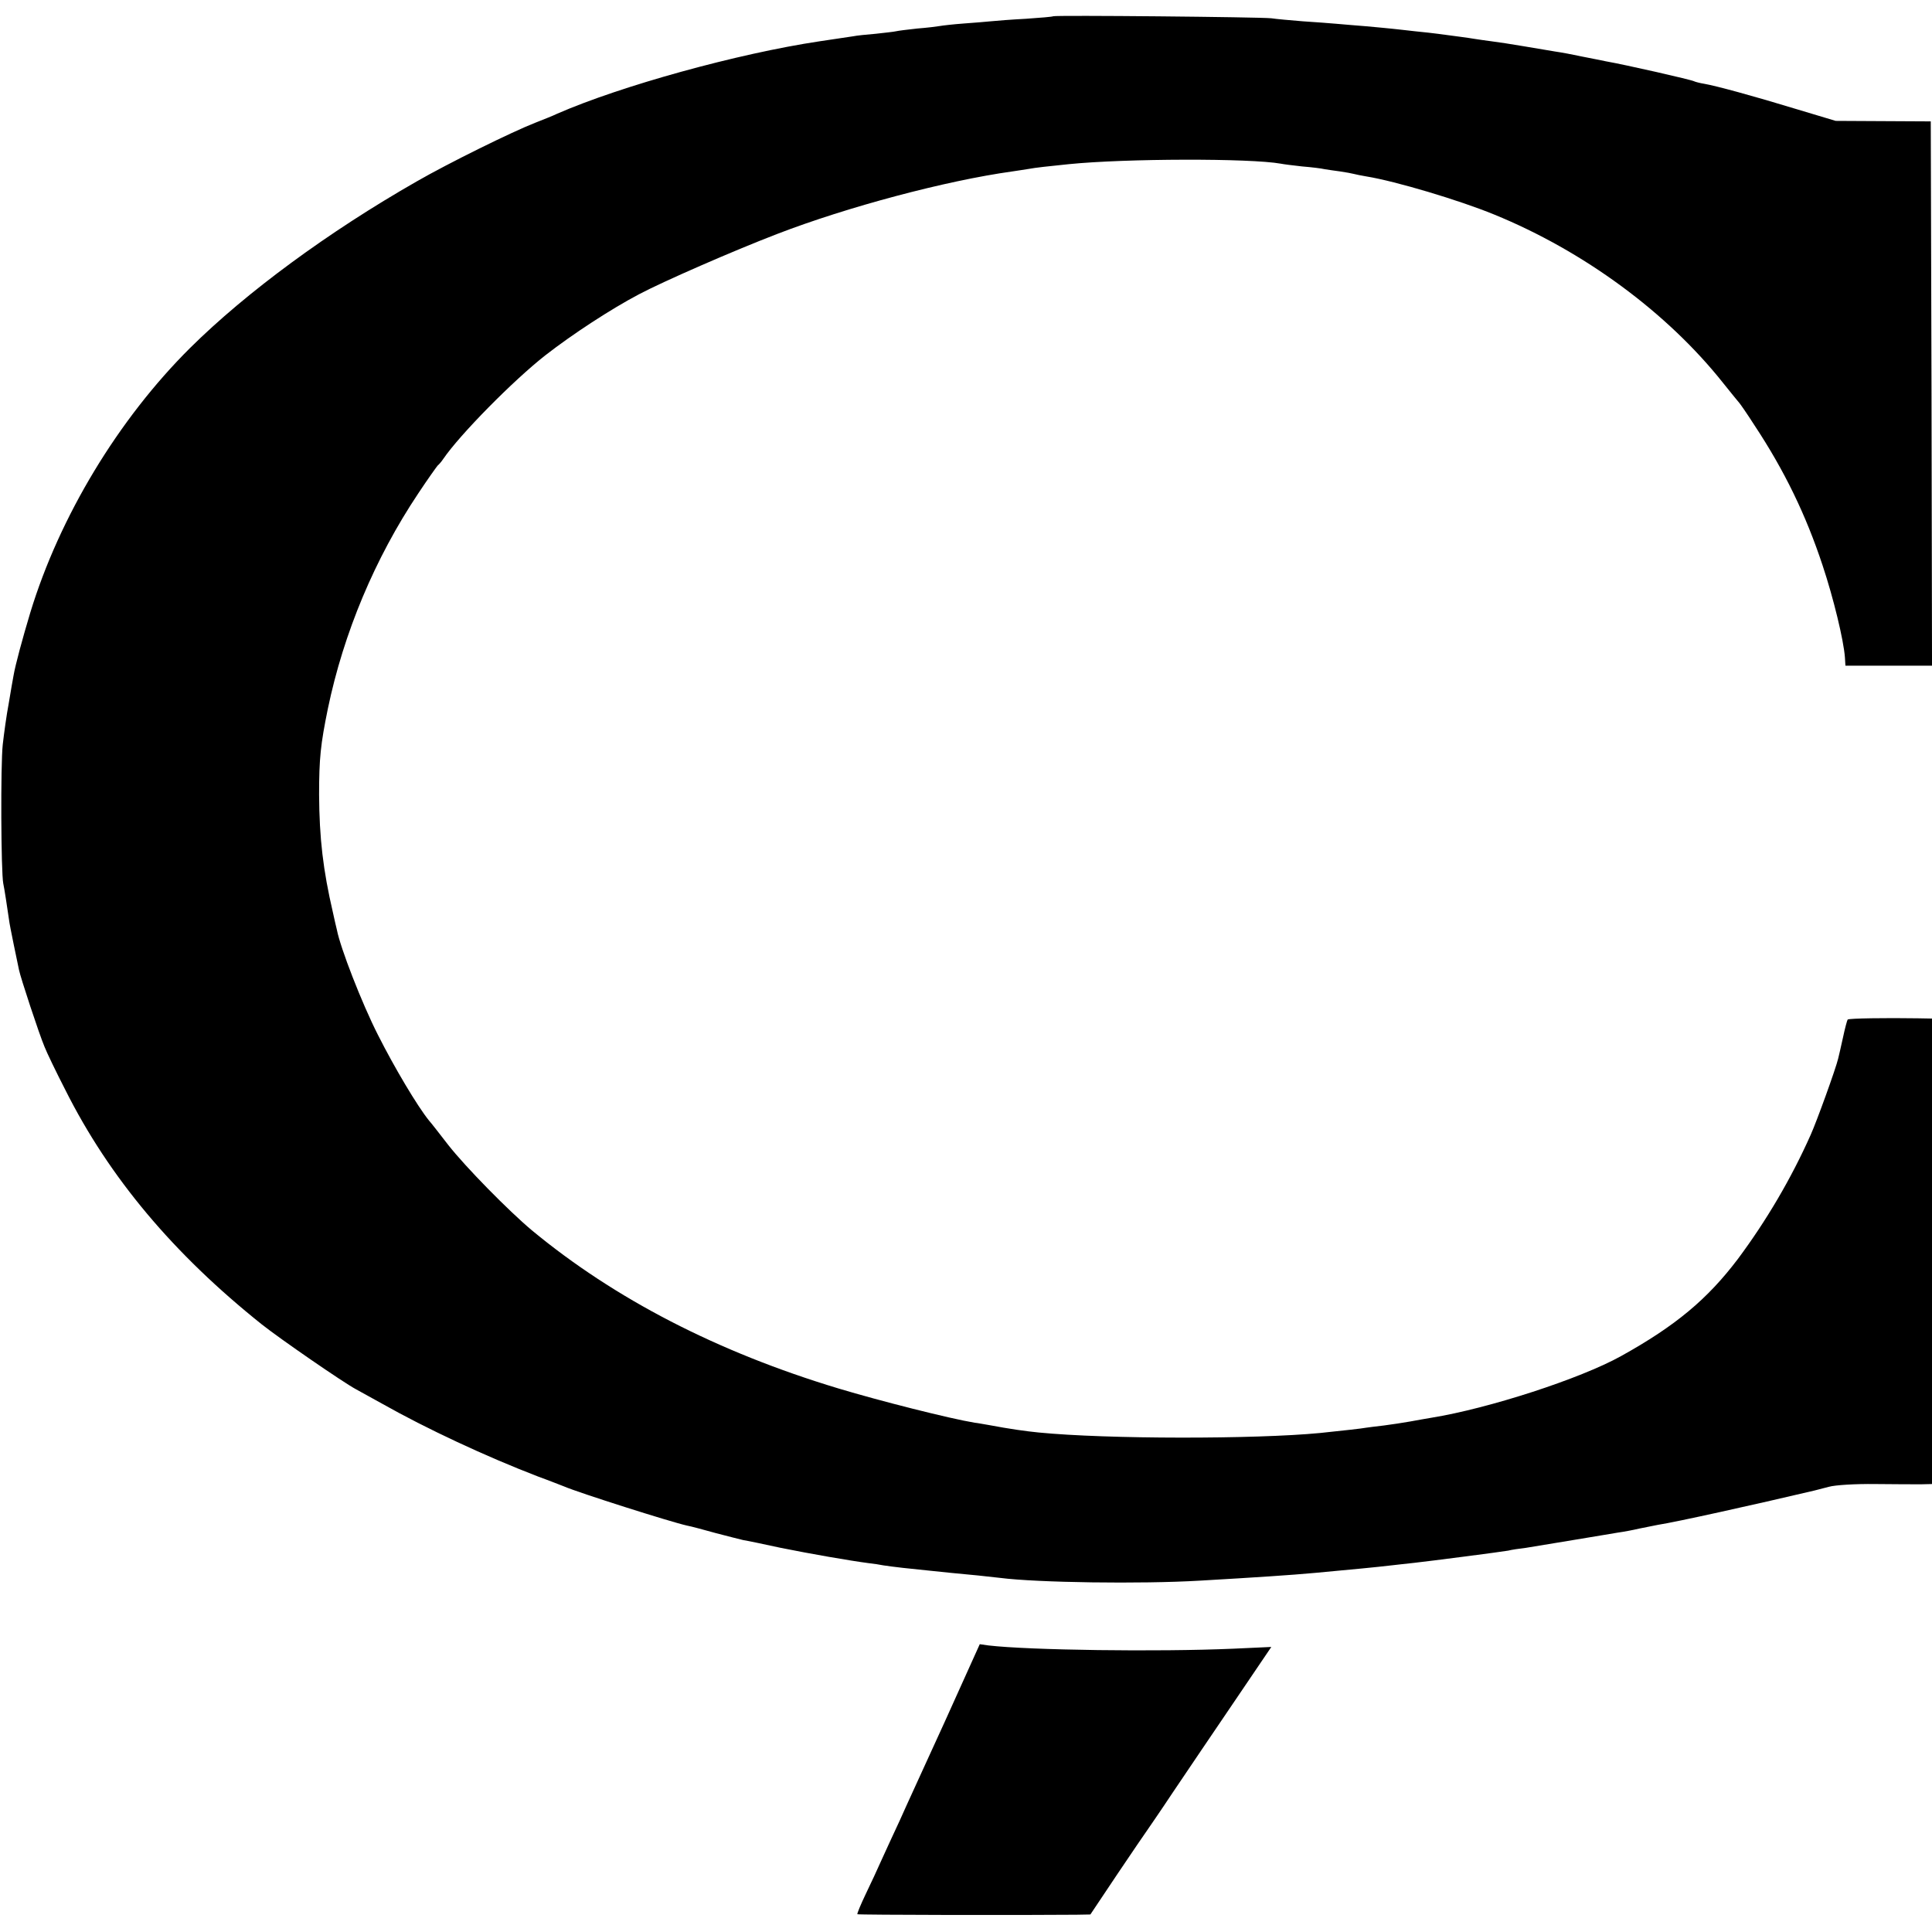 <?xml version="1.0" standalone="no"?>
<!DOCTYPE svg PUBLIC "-//W3C//DTD SVG 20010904//EN"
 "http://www.w3.org/TR/2001/REC-SVG-20010904/DTD/svg10.dtd">
<svg version="1.0" xmlns="http://www.w3.org/2000/svg"
 width="772pt" height="772pt" viewBox="0 0 772 772"
 preserveAspectRatio="xMidYMid meet">
<g transform="translate(0,772) scale(0.1,-0.1)"
fill="#000000" stroke="none">
<path d="M4208 7655 c-2 -2 -50 -6 -108 -10 -58 -3 -121 -8 -140 -10 -19 -2
-69 -6 -110 -9 -41 -3 -84 -8 -95 -10 -11 -2 -51 -7 -90 -10 -38 -4 -77 -9
-85 -11 -8 -2 -45 -6 -81 -10 -36 -3 -76 -7 -90 -10 -13 -2 -73 -11 -134 -20
-327 -49 -794 -178 -1050 -290 -16 -8 -55 -23 -85 -35 -95 -37 -350 -163 -475
-235 -352 -201 -681 -443 -905 -665 -287 -285 -522 -674 -639 -1058 -31 -103
-60 -210 -67 -252 -3 -14 -11 -63 -19 -110 -9 -47 -19 -121 -24 -165 -9 -81
-7 -510 2 -555 5 -23 16 -97 23 -145 1 -11 10 -56 19 -100 9 -44 19 -90 21
-101 6 -30 80 -255 102 -307 9 -23 46 -100 83 -172 176 -351 433 -656 785
-937 73 -58 327 -233 376 -259 15 -8 62 -34 105 -58 177 -100 415 -211 623
-291 47 -17 94 -36 105 -40 58 -25 423 -141 490 -156 17 -3 68 -17 115 -30 47
-12 96 -25 110 -28 14 -2 81 -16 150 -31 119 -24 274 -51 350 -61 19 -2 46 -6
60 -9 14 -2 49 -7 78 -10 28 -3 76 -8 105 -11 28 -3 68 -7 87 -9 58 -5 165
-16 196 -20 148 -19 562 -25 799 -11 224 13 362 22 460 31 161 15 237 22 305
30 19 2 60 7 90 10 72 8 349 44 377 49 11 3 43 8 70 11 26 4 111 18 188 31 77
13 158 26 180 30 22 3 60 10 85 16 25 5 59 12 75 15 72 11 383 80 625 137 8 2
34 9 58 15 25 7 105 12 185 11 78 -1 161 -1 185 -1 l42 1 0 930 0 930 -57 1
c-124 2 -276 0 -280 -5 -2 -2 -11 -35 -19 -73 -8 -37 -17 -75 -19 -83 -9 -39
-86 -252 -110 -305 -78 -175 -177 -343 -291 -496 -122 -161 -249 -267 -467
-388 -162 -90 -528 -209 -757 -246 -19 -3 -57 -10 -85 -15 -27 -5 -75 -12
-105 -16 -30 -3 -63 -8 -72 -9 -15 -3 -87 -11 -183 -21 -260 -25 -851 -25
-1125 2 -51 5 -115 14 -200 30 -19 3 -44 8 -55 9 -98 16 -379 87 -545 137
-484 146 -894 358 -1225 632 -93 78 -265 253 -334 341 -34 44 -69 89 -78 99
-45 56 -136 208 -203 341 -64 126 -150 347 -164 420 -3 11 -10 43 -16 70 -39
168 -54 295 -55 470 0 145 6 201 35 343 63 303 188 601 361 860 39 59 75 109
78 112 4 3 14 14 22 26 66 97 281 315 409 415 108 84 261 184 373 243 94 50
375 173 552 241 280 108 674 213 940 250 22 3 51 8 65 10 26 5 81 11 160 19
228 23 726 24 848 2 9 -2 48 -7 85 -11 37 -3 78 -8 90 -11 12 -2 39 -6 62 -9
22 -3 47 -8 55 -10 8 -2 31 -7 50 -10 117 -19 371 -95 510 -152 358 -146 692
-392 915 -673 33 -41 62 -77 65 -80 3 -3 31 -43 61 -90 119 -180 205 -357 272
-560 43 -129 84 -298 89 -367 l2 -33 173 0 173 0 -2 1087 -3 1088 -190 1 -190
1 -150 45 c-180 55 -328 95 -374 103 -19 3 -37 8 -41 10 -9 6 -278 67 -353 80
-15 3 -58 12 -95 19 -37 8 -85 17 -107 20 -22 4 -78 13 -125 21 -47 8 -105 17
-130 20 -25 3 -56 8 -70 10 -23 4 -70 10 -145 20 -16 2 -57 7 -90 10 -33 4
-73 8 -90 10 -16 2 -64 6 -105 10 -41 3 -95 8 -120 10 -25 2 -85 7 -135 10
-49 4 -106 9 -125 12 -40 5 -867 13 -872 8z"/>
<path d="M3776 842 c-77 -169 -159 -347 -181 -397 -23 -49 -55 -119 -71 -154
-16 -36 -45 -99 -65 -140 -20 -42 -35 -78 -33 -80 2 -3 674 -4 875 -2 l56 1
109 163 c60 89 113 167 117 172 4 6 52 75 105 155 54 80 164 243 245 362 l147
217 -153 -7 c-301 -13 -814 -6 -977 13 l-35 5 -139 -308z"/>
</g>
</svg>
